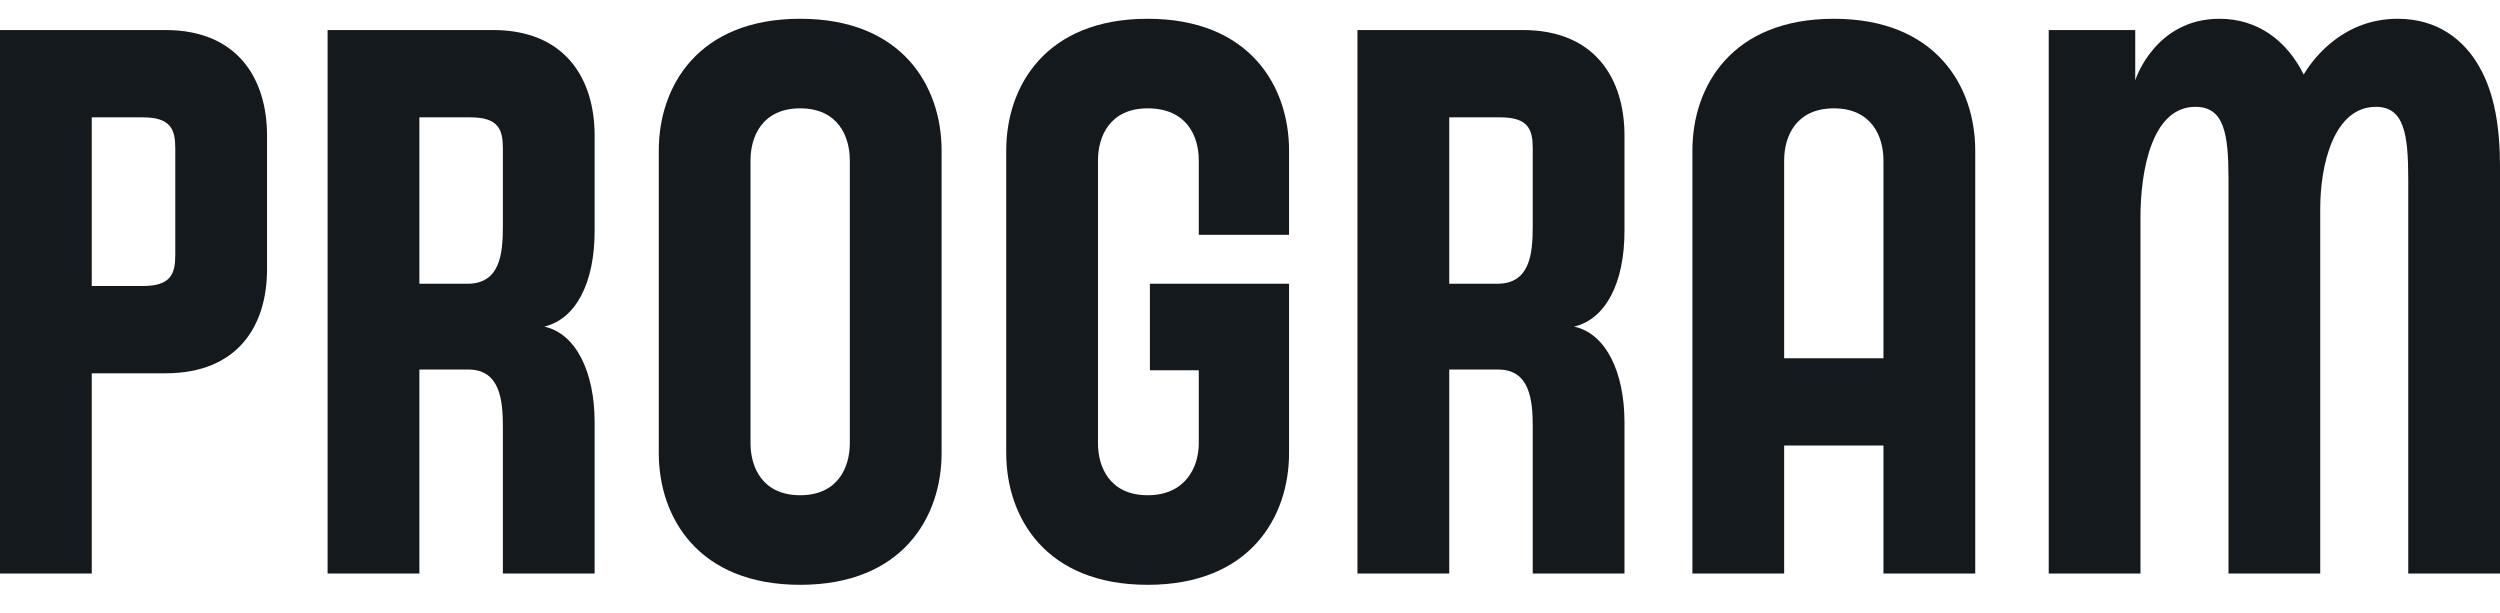 <svg width="53" height="13" viewBox="0 0 53 13" fill="none" xmlns="http://www.w3.org/2000/svg">
<path d="M53.001 12.159H51.055V3.797C51.055 2.823 50.959 2.265 50.369 2.265C49.476 2.265 49.189 3.494 49.189 4.419V12.159H47.244V3.797C47.244 2.823 47.148 2.265 46.542 2.265C45.617 2.265 45.378 3.621 45.378 4.611V12.159H43.433V0.637H45.267V1.706C45.282 1.643 45.713 0.398 47.053 0.398C47.85 0.398 48.472 0.845 48.838 1.579C49.078 1.18 49.715 0.398 50.832 0.398C51.677 0.398 52.235 0.845 52.554 1.403C52.889 1.978 53.001 2.712 53.001 3.573V12.159Z" fill="#14191E"/>
<path d="M41.875 12.159H39.929V9.446H37.824V12.159H35.879V3.191C35.879 1.834 36.708 0.398 38.877 0.398C41.045 0.398 41.875 1.834 41.875 3.191V12.159ZM37.824 3.398V7.595H39.929V3.398C39.929 2.887 39.674 2.297 38.877 2.297C38.08 2.297 37.824 2.887 37.824 3.398Z" fill="#14191E"/>
<path d="M34.439 12.159H32.494V9.047C32.494 8.472 32.43 7.834 31.76 7.834H30.724V12.159H28.778V0.637H32.286C33.817 0.637 34.439 1.674 34.439 2.871V4.898C34.439 5.999 34.041 6.765 33.371 6.924C34.041 7.068 34.439 7.882 34.439 8.951V12.159ZM31.808 2.488H30.724V6.015H31.744C32.43 6.015 32.494 5.393 32.494 4.802V3.143C32.494 2.744 32.398 2.488 31.808 2.488Z" fill="#14191E"/>
<path d="M27.328 4.978H25.414V3.398C25.414 2.887 25.159 2.297 24.33 2.297C23.533 2.297 23.277 2.887 23.277 3.398V9.398C23.277 9.909 23.533 10.499 24.33 10.499C25.127 10.499 25.414 9.909 25.414 9.398V7.85H24.378V6.015H27.328V9.605C27.328 10.962 26.499 12.398 24.33 12.398C22.161 12.398 21.332 10.962 21.332 9.605V3.191C21.332 1.834 22.161 0.398 24.33 0.398C26.499 0.398 27.328 1.834 27.328 3.191V4.978Z" fill="#14191E"/>
<path d="M16.964 12.398C14.795 12.398 13.966 10.962 13.966 9.605V3.191C13.966 1.834 14.795 0.398 16.964 0.398C19.133 0.398 19.962 1.834 19.962 3.191V9.605C19.962 10.962 19.133 12.398 16.964 12.398ZM15.911 3.398V9.398C15.911 9.909 16.166 10.499 16.964 10.499C17.761 10.499 18.016 9.909 18.016 9.398V3.398C18.016 2.887 17.761 2.297 16.964 2.297C16.166 2.297 15.911 2.887 15.911 3.398Z" fill="#14191E"/>
<path d="M12.606 12.159H10.661V9.047C10.661 8.472 10.597 7.834 9.927 7.834H8.891V12.159H6.945V0.637H10.454C11.984 0.637 12.606 1.674 12.606 2.871V4.898C12.606 5.999 12.208 6.765 11.538 6.924C12.208 7.068 12.606 7.882 12.606 8.951V12.159ZM9.975 2.488H8.891V6.015H9.911C10.597 6.015 10.661 5.393 10.661 4.802V3.143C10.661 2.744 10.565 2.488 9.975 2.488Z" fill="#14191E"/>
<path d="M1.945 12.159H0V0.637H3.508C5.039 0.637 5.661 1.674 5.661 2.871V5.712C5.661 6.908 5.039 7.914 3.508 7.914H1.945V12.159ZM3.716 5.408V3.143C3.716 2.744 3.62 2.488 3.03 2.488H1.945V6.063H3.03C3.62 6.063 3.716 5.807 3.716 5.408Z" fill="#14191E"/>
</svg>
